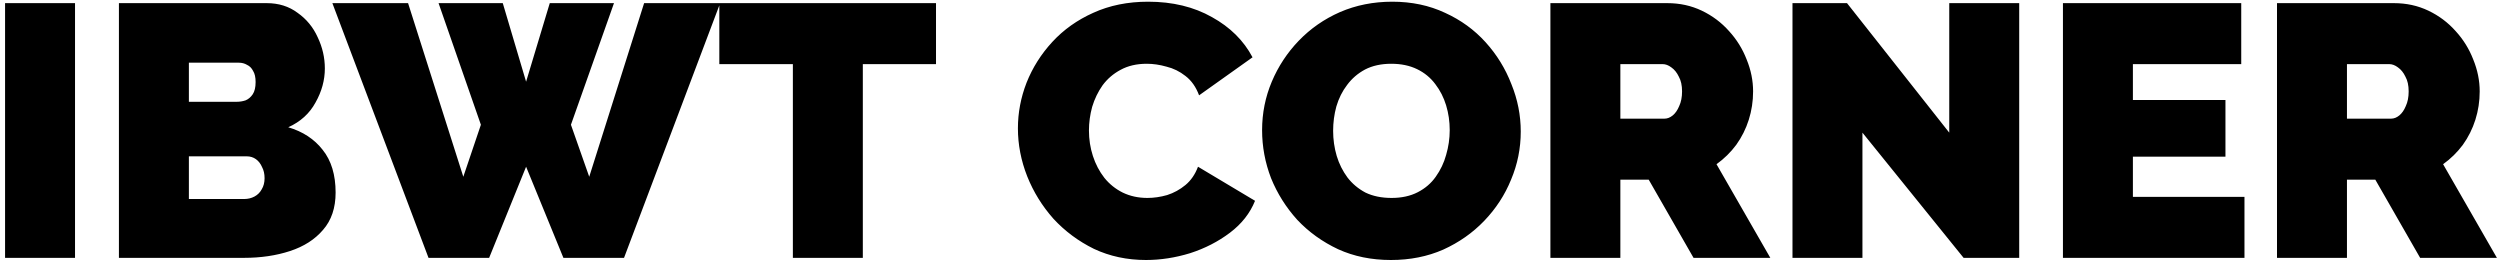 <?xml version="1.0" encoding="UTF-8"?> <svg xmlns="http://www.w3.org/2000/svg" width="446" height="47" viewBox="0 0 446 47" fill="none"><path d="M0.904 46V0.56H13.384V46H0.904ZM59.873 34.352C59.873 37.083 59.126 39.301 57.633 41.008C56.182 42.715 54.219 43.973 51.745 44.784C49.27 45.595 46.539 46 43.553 46H21.216V0.56H47.584C49.718 0.56 51.553 1.136 53.089 2.288C54.667 3.397 55.862 4.848 56.672 6.64C57.526 8.432 57.953 10.288 57.953 12.208C57.953 14.299 57.398 16.325 56.288 18.288C55.222 20.251 53.6 21.723 51.425 22.704C54.027 23.472 56.075 24.816 57.569 26.736C59.105 28.656 59.873 31.195 59.873 34.352ZM47.2 31.792C47.2 31.024 47.051 30.363 46.752 29.808C46.496 29.211 46.134 28.741 45.664 28.4C45.195 28.059 44.641 27.888 44.001 27.888H33.697V35.504H43.553C44.235 35.504 44.854 35.355 45.408 35.056C45.963 34.757 46.39 34.331 46.688 33.776C47.03 33.221 47.2 32.56 47.2 31.792ZM33.697 11.184V18.16H42.209C42.763 18.16 43.297 18.075 43.809 17.904C44.321 17.691 44.747 17.328 45.089 16.816C45.43 16.304 45.6 15.579 45.6 14.64C45.6 13.787 45.451 13.125 45.153 12.656C44.897 12.144 44.534 11.781 44.065 11.568C43.638 11.312 43.147 11.184 42.593 11.184H33.697ZM78.239 0.56H89.695L93.855 14.576L98.079 0.56H109.535L101.855 22.256L105.119 31.536L114.911 0.56H128.479L111.327 46H100.511L93.855 29.744L87.263 46H76.447L59.294 0.56H72.799L82.654 31.536L85.79 22.256L78.239 0.56ZM166.984 11.44H153.928V46H141.448V11.44H128.328V0.56H166.984V11.44ZM181.596 22.896C181.596 20.123 182.108 17.413 183.132 14.768C184.198 12.08 185.734 9.648 187.74 7.472C189.745 5.296 192.177 3.568 195.036 2.288C197.937 0.965 201.201 0.304 204.828 0.304C209.18 0.304 212.977 1.221 216.22 3.056C219.462 4.848 221.873 7.237 223.452 10.224L213.916 17.008C213.361 15.515 212.55 14.363 211.484 13.552C210.46 12.741 209.329 12.187 208.092 11.888C206.897 11.547 205.724 11.376 204.572 11.376C202.78 11.376 201.222 11.739 199.9 12.464C198.62 13.147 197.553 14.064 196.7 15.216C195.889 16.368 195.27 17.648 194.844 19.056C194.46 20.464 194.268 21.872 194.268 23.28C194.268 24.859 194.502 26.373 194.972 27.824C195.441 29.275 196.124 30.576 197.02 31.728C197.916 32.837 199.004 33.712 200.284 34.352C201.606 34.992 203.078 35.312 204.7 35.312C205.852 35.312 207.025 35.141 208.22 34.8C209.414 34.416 210.502 33.819 211.484 33.008C212.465 32.197 213.212 31.109 213.724 29.744L223.9 35.824C223.004 38.043 221.51 39.941 219.42 41.52C217.329 43.099 214.961 44.315 212.316 45.168C209.67 45.979 207.046 46.384 204.444 46.384C201.073 46.384 197.98 45.723 195.164 44.4C192.39 43.035 189.98 41.243 187.932 39.024C185.926 36.763 184.369 34.245 183.26 31.472C182.15 28.656 181.596 25.797 181.596 22.896ZM248.134 46.384C244.678 46.384 241.542 45.744 238.726 44.464C235.91 43.141 233.478 41.392 231.43 39.216C229.425 36.997 227.867 34.523 226.758 31.792C225.691 29.019 225.158 26.16 225.158 23.216C225.158 20.187 225.734 17.307 226.886 14.576C228.038 11.845 229.638 9.413 231.686 7.28C233.777 5.104 236.23 3.397 239.046 2.16C241.905 0.923 245.019 0.304 248.39 0.304C251.846 0.304 254.982 0.965 257.798 2.288C260.614 3.568 263.025 5.317 265.03 7.536C267.035 9.755 268.571 12.251 269.638 15.024C270.747 17.755 271.302 20.571 271.302 23.472C271.302 26.459 270.726 29.317 269.574 32.048C268.465 34.779 266.865 37.232 264.774 39.408C262.726 41.541 260.294 43.248 257.478 44.528C254.662 45.765 251.547 46.384 248.134 46.384ZM237.83 23.344C237.83 24.88 238.043 26.373 238.47 27.824C238.897 29.232 239.537 30.512 240.39 31.664C241.243 32.773 242.31 33.669 243.59 34.352C244.913 34.992 246.47 35.312 248.262 35.312C250.054 35.312 251.611 34.971 252.934 34.288C254.257 33.605 255.323 32.688 256.134 31.536C256.987 30.341 257.606 29.04 257.99 27.632C258.417 26.181 258.63 24.709 258.63 23.216C258.63 21.68 258.417 20.208 257.99 18.8C257.563 17.392 256.923 16.133 256.07 15.024C255.217 13.872 254.129 12.976 252.806 12.336C251.483 11.696 249.947 11.376 248.198 11.376C246.406 11.376 244.849 11.717 243.526 12.4C242.246 13.083 241.179 14 240.326 15.152C239.473 16.261 238.833 17.541 238.406 18.992C238.022 20.4 237.83 21.851 237.83 23.344ZM276.592 46V0.56H297.456C299.674 0.56 301.722 1.008 303.6 1.904C305.477 2.8 307.098 4.016 308.464 5.552C309.829 7.045 310.874 8.731 311.6 10.608C312.368 12.485 312.752 14.384 312.752 16.304C312.752 18.053 312.496 19.739 311.984 21.36C311.472 22.981 310.725 24.475 309.744 25.84C308.762 27.163 307.589 28.315 306.224 29.296L315.824 46H302.128L294.128 32.048H289.072V46H276.592ZM289.072 21.168H296.944C297.456 21.168 297.946 20.976 298.416 20.592C298.885 20.208 299.269 19.653 299.568 18.928C299.909 18.203 300.08 17.328 300.08 16.304C300.08 15.237 299.888 14.363 299.504 13.68C299.162 12.955 298.714 12.4 298.16 12.016C297.648 11.632 297.136 11.44 296.624 11.44H289.072V21.168ZM332.259 23.664V46H319.779V0.56H329.507L347.747 23.664V0.56H360.227V46H350.307L332.259 23.664ZM400.413 35.12V46H368.029V0.56H399.837V11.44H380.509V17.84H397.021V27.952H380.509V35.12H400.413ZM406.217 46V0.56H427.081C429.299 0.56 431.347 1.008 433.225 1.904C435.102 2.8 436.723 4.016 438.089 5.552C439.454 7.045 440.499 8.731 441.225 10.608C441.993 12.485 442.377 14.384 442.377 16.304C442.377 18.053 442.121 19.739 441.609 21.36C441.097 22.981 440.35 24.475 439.369 25.84C438.387 27.163 437.214 28.315 435.849 29.296L445.449 46H431.753L423.753 32.048H418.697V46H406.217ZM418.697 21.168H426.569C427.081 21.168 427.571 20.976 428.041 20.592C428.51 20.208 428.894 19.653 429.193 18.928C429.534 18.203 429.705 17.328 429.705 16.304C429.705 15.237 429.513 14.363 429.129 13.68C428.787 12.955 428.339 12.4 427.785 12.016C427.273 11.632 426.761 11.44 426.249 11.44H418.697V21.168Z" fill="black"></path></svg> 